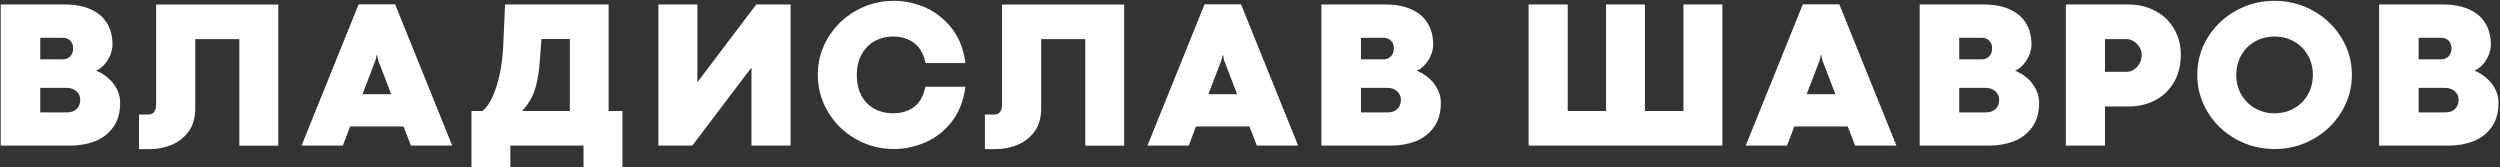 <?xml version="1.0" encoding="UTF-8"?> <svg xmlns="http://www.w3.org/2000/svg" width="1494" height="100" viewBox="0 0 1494 100" fill="none"><rect x="0" y="0" width="1494" height="100" fill="#333333" stroke="none"/><path d="M38.641 2.664C44.552 2.664 49.637 3.594 53.895 5.455C58.195 7.274 61.482 9.981 63.755 13.578C66.07 17.175 67.228 21.536 67.228 26.663C67.228 28.854 66.753 31.024 65.802 33.174C64.892 35.324 63.673 37.205 62.143 38.817C60.655 40.429 59.084 41.566 57.43 42.227C60.035 43.261 62.432 44.729 64.624 46.63C66.815 48.491 68.551 50.703 69.832 53.266C71.155 55.787 71.817 58.475 71.817 61.327C71.817 67.363 70.391 72.303 67.538 76.148C64.727 79.993 61.089 82.763 56.624 84.457C52.159 86.153 47.343 87 42.175 87H0.441V2.664H38.641ZM37.462 35.468C39.364 35.468 40.873 34.869 41.989 33.67C43.147 32.43 43.726 30.817 43.726 28.833C43.726 26.931 43.147 25.422 41.989 24.306C40.873 23.149 39.385 22.57 37.524 22.57H24.068V35.468H37.462ZM40.005 67.156C42.444 67.156 44.366 66.495 45.772 65.172C47.219 63.808 47.942 61.906 47.942 59.467C47.942 57.524 47.198 55.891 45.71 54.568C44.222 53.204 42.299 52.522 39.943 52.522H24.068V67.156H40.005ZM88.709 68.459C90.115 68.459 91.231 67.962 92.058 66.97C92.884 65.937 93.298 64.386 93.298 62.319V2.726H166.286V87.062H143.031V23.376H116.676V64.738C116.676 70.401 115.333 75.052 112.645 78.69C109.958 82.329 106.548 84.974 102.413 86.628C98.279 88.282 93.959 89.108 89.453 89.108H83.066V68.459H88.709ZM245.561 87L241.158 75.59H209.222L204.882 87H180.201L214.307 2.602H236.136L270.242 87H245.561ZM216.602 56.304H233.779L225.966 35.964L225.346 32.864H225.097L224.415 35.964L216.602 56.304ZM288.312 66.35C290.421 64.738 292.364 62.051 294.141 58.289C295.919 54.526 297.387 50 298.544 44.708C299.702 39.375 300.425 33.649 300.715 27.531L301.831 2.664H363.718V66.35H371.966V99.836H348.712V87H304.993V99.836H281.739V66.35H288.312ZM340.526 23.314H323.597L322.605 36.15C322.191 41.649 321.55 46.217 320.682 49.855C319.814 53.493 318.698 56.552 317.334 59.033C315.969 61.513 314.192 63.952 312.001 66.35H340.526V23.314ZM472.45 87H449.071V40.367L413.725 87H393.447V2.664H416.763V49.111L451.924 2.664H472.45V87ZM534.238 89.046C526.011 89.046 518.405 87.062 511.418 83.093C504.473 79.124 498.954 73.75 494.861 66.97C490.768 60.149 488.722 52.728 488.722 44.708C488.722 36.647 490.768 29.246 494.861 22.508C498.954 15.728 504.473 10.374 511.418 6.447C518.405 2.478 526.011 0.494 534.238 0.494C540.563 0.494 546.785 1.817 552.904 4.462C559.022 7.108 564.293 11.242 568.717 16.865C573.14 22.446 575.889 29.391 576.964 37.701H553.152C551.912 32.12 549.576 28.089 546.145 25.608C542.713 23.087 538.517 21.826 533.556 21.826C529.629 21.826 526.032 22.735 522.766 24.554C519.5 26.332 516.896 28.957 514.953 32.43C513.01 35.861 512.038 39.974 512.038 44.77C512.038 49.731 512.989 53.927 514.891 57.358C516.834 60.79 519.438 63.373 522.704 65.11C525.97 66.846 529.587 67.714 533.556 67.714C538.517 67.714 542.713 66.474 546.145 63.994C549.576 61.472 551.87 57.42 553.028 51.839H576.902C575.869 60.149 573.161 67.115 568.779 72.737C564.397 78.318 559.126 82.432 552.966 85.078C546.847 87.724 540.605 89.046 534.238 89.046ZM594.228 68.459C595.634 68.459 596.75 67.962 597.577 66.97C598.404 65.937 598.817 64.386 598.817 62.319V2.726H671.805V87.062H648.551V23.376H622.196V64.738C622.196 70.401 620.852 75.052 618.165 78.69C615.478 82.329 612.067 84.974 607.933 86.628C603.799 88.282 599.479 89.108 594.973 89.108H588.585V68.459H594.228ZM751.081 87L746.678 75.59H714.742L710.401 87H685.721L719.827 2.602H741.655L775.762 87H751.081ZM722.121 56.304H739.299L731.485 35.964L730.865 32.864H730.617L729.935 35.964L722.121 56.304ZM827.876 2.664C833.788 2.664 838.873 3.594 843.131 5.455C847.431 7.274 850.717 9.981 852.991 13.578C855.306 17.175 856.464 21.536 856.464 26.663C856.464 28.854 855.988 31.024 855.037 33.174C854.128 35.324 852.908 37.205 851.379 38.817C849.89 40.429 848.319 41.566 846.666 42.227C849.27 43.261 851.668 44.729 853.859 46.63C856.05 48.491 857.786 50.703 859.068 53.266C860.391 55.787 861.052 58.475 861.052 61.327C861.052 67.363 859.626 72.303 856.774 76.148C853.962 79.993 850.324 82.763 845.86 84.457C841.395 86.153 836.578 87 831.411 87H789.677V2.664H827.876ZM826.698 35.468C828.6 35.468 830.109 34.869 831.225 33.67C832.382 32.43 832.961 30.817 832.961 28.833C832.961 26.931 832.382 25.422 831.225 24.306C830.109 23.149 828.62 22.57 826.76 22.57H813.303V35.468H826.698ZM829.24 67.156C831.68 67.156 833.602 66.495 835.008 65.172C836.454 63.808 837.178 61.906 837.178 59.467C837.178 57.524 836.434 55.891 834.945 54.568C833.457 53.204 831.535 52.522 829.178 52.522H813.303V67.156H829.24ZM913.502 2.664H936.88V66.35H959.763V2.664H983.017V66.35H1006.02V2.664H1029.28V87H913.502V2.664ZM1108.62 87L1104.21 75.59H1072.28L1067.94 87H1043.26L1077.36 2.602H1099.19L1133.3 87H1108.62ZM1079.66 56.304H1096.83L1089.02 35.964L1088.4 32.864H1088.15L1087.47 35.964L1079.66 56.304ZM1185.41 2.664C1191.32 2.664 1196.41 3.594 1200.67 5.455C1204.97 7.274 1208.25 9.981 1210.53 13.578C1212.84 17.175 1214 21.536 1214 26.663C1214 28.854 1213.52 31.024 1212.57 33.174C1211.66 35.324 1210.44 37.205 1208.91 38.817C1207.43 40.429 1205.85 41.566 1204.2 42.227C1206.8 43.261 1209.2 44.729 1211.39 46.63C1213.58 48.491 1215.32 50.703 1216.6 53.266C1217.93 55.787 1218.59 58.475 1218.59 61.327C1218.59 67.363 1217.16 72.303 1214.31 76.148C1211.5 79.993 1207.86 82.763 1203.39 84.457C1198.93 86.153 1194.11 87 1188.95 87H1147.21V2.664H1185.41ZM1184.23 35.468C1186.13 35.468 1187.64 34.869 1188.76 33.67C1189.92 32.43 1190.5 30.817 1190.5 28.833C1190.5 26.931 1189.92 25.422 1188.76 24.306C1187.64 23.149 1186.16 22.57 1184.29 22.57H1170.84V35.468H1184.23ZM1186.78 67.156C1189.21 67.156 1191.14 66.495 1192.54 65.172C1193.99 63.808 1194.71 61.906 1194.71 59.467C1194.71 57.524 1193.97 55.891 1192.48 54.568C1190.99 53.204 1189.07 52.522 1186.71 52.522H1170.84V67.156H1186.78ZM1271.82 2.664C1277.85 2.664 1283.25 3.946 1288 6.509C1292.8 9.072 1296.54 12.648 1299.23 17.237C1301.91 21.784 1303.26 26.911 1303.26 32.616C1303.26 38.776 1301.94 44.212 1299.29 48.925C1296.64 53.596 1292.94 57.214 1288.19 59.777C1283.48 62.34 1278.12 63.622 1272.13 63.622H1257.93V87H1234.55V2.664H1271.82ZM1270.76 42.91C1272.42 42.91 1273.93 42.455 1275.29 41.545C1276.7 40.636 1277.81 39.396 1278.64 37.825C1279.47 36.254 1279.88 34.517 1279.88 32.616C1279.88 31.169 1279.47 29.742 1278.64 28.337C1277.81 26.89 1276.7 25.712 1275.29 24.802C1273.89 23.851 1272.4 23.376 1270.83 23.376H1257.93V42.91H1270.76ZM1359.28 89.046C1350.89 89.046 1343.16 87.062 1336.09 83.093C1329.02 79.124 1323.42 73.75 1319.28 66.97C1315.15 60.149 1313.08 52.728 1313.08 44.708C1313.08 36.647 1315.15 29.246 1319.28 22.508C1323.42 15.728 1329.02 10.374 1336.09 6.447C1343.16 2.478 1350.89 0.494 1359.28 0.494C1367.63 0.494 1375.34 2.478 1382.41 6.447C1389.48 10.374 1395.08 15.728 1399.21 22.508C1403.39 29.246 1405.48 36.647 1405.48 44.708C1405.48 52.728 1403.39 60.149 1399.21 66.97C1395.08 73.75 1389.48 79.124 1382.41 83.093C1375.34 87.062 1367.63 89.046 1359.28 89.046ZM1359.28 67.714C1363.5 67.714 1367.34 66.743 1370.81 64.8C1374.33 62.857 1377.1 60.149 1379.12 56.676C1381.15 53.162 1382.16 49.194 1382.16 44.77C1382.16 40.346 1381.15 36.398 1379.12 32.926C1377.1 29.412 1374.33 26.683 1370.81 24.74C1367.34 22.797 1363.5 21.826 1359.28 21.826C1355.06 21.826 1351.2 22.797 1347.68 24.74C1344.21 26.683 1341.46 29.412 1339.44 32.926C1337.41 36.398 1336.4 40.346 1336.4 44.77C1336.4 49.194 1337.41 53.142 1339.44 56.614C1341.5 60.087 1344.27 62.815 1347.75 64.8C1351.26 66.743 1355.1 67.714 1359.28 67.714ZM1459.95 2.664C1465.86 2.664 1470.95 3.594 1475.2 5.455C1479.5 7.274 1482.79 9.981 1485.06 13.578C1487.38 17.175 1488.54 21.536 1488.54 26.663C1488.54 28.854 1488.06 31.024 1487.11 33.174C1486.2 35.324 1484.98 37.205 1483.45 38.817C1481.96 40.429 1480.39 41.566 1478.74 42.227C1481.34 43.261 1483.74 44.729 1485.93 46.63C1488.12 48.491 1489.86 50.703 1491.14 53.266C1492.46 55.787 1493.13 58.475 1493.13 61.327C1493.13 67.363 1491.7 72.303 1488.85 76.148C1486.04 79.993 1482.4 82.763 1477.93 84.457C1473.47 86.153 1468.65 87 1463.48 87H1421.75V2.664H1459.95ZM1458.77 35.468C1460.67 35.468 1462.18 34.869 1463.3 33.67C1464.46 32.43 1465.03 30.817 1465.03 28.833C1465.03 26.931 1464.46 25.422 1463.3 24.306C1462.18 23.149 1460.69 22.57 1458.83 22.57H1445.38V35.468H1458.77ZM1461.31 67.156C1463.75 67.156 1465.67 66.495 1467.08 65.172C1468.53 63.808 1469.25 61.906 1469.25 59.467C1469.25 57.524 1468.51 55.891 1467.02 54.568C1465.53 53.204 1463.61 52.522 1461.25 52.522H1445.38V67.156H1461.31Z" fill="white"></path></svg> 